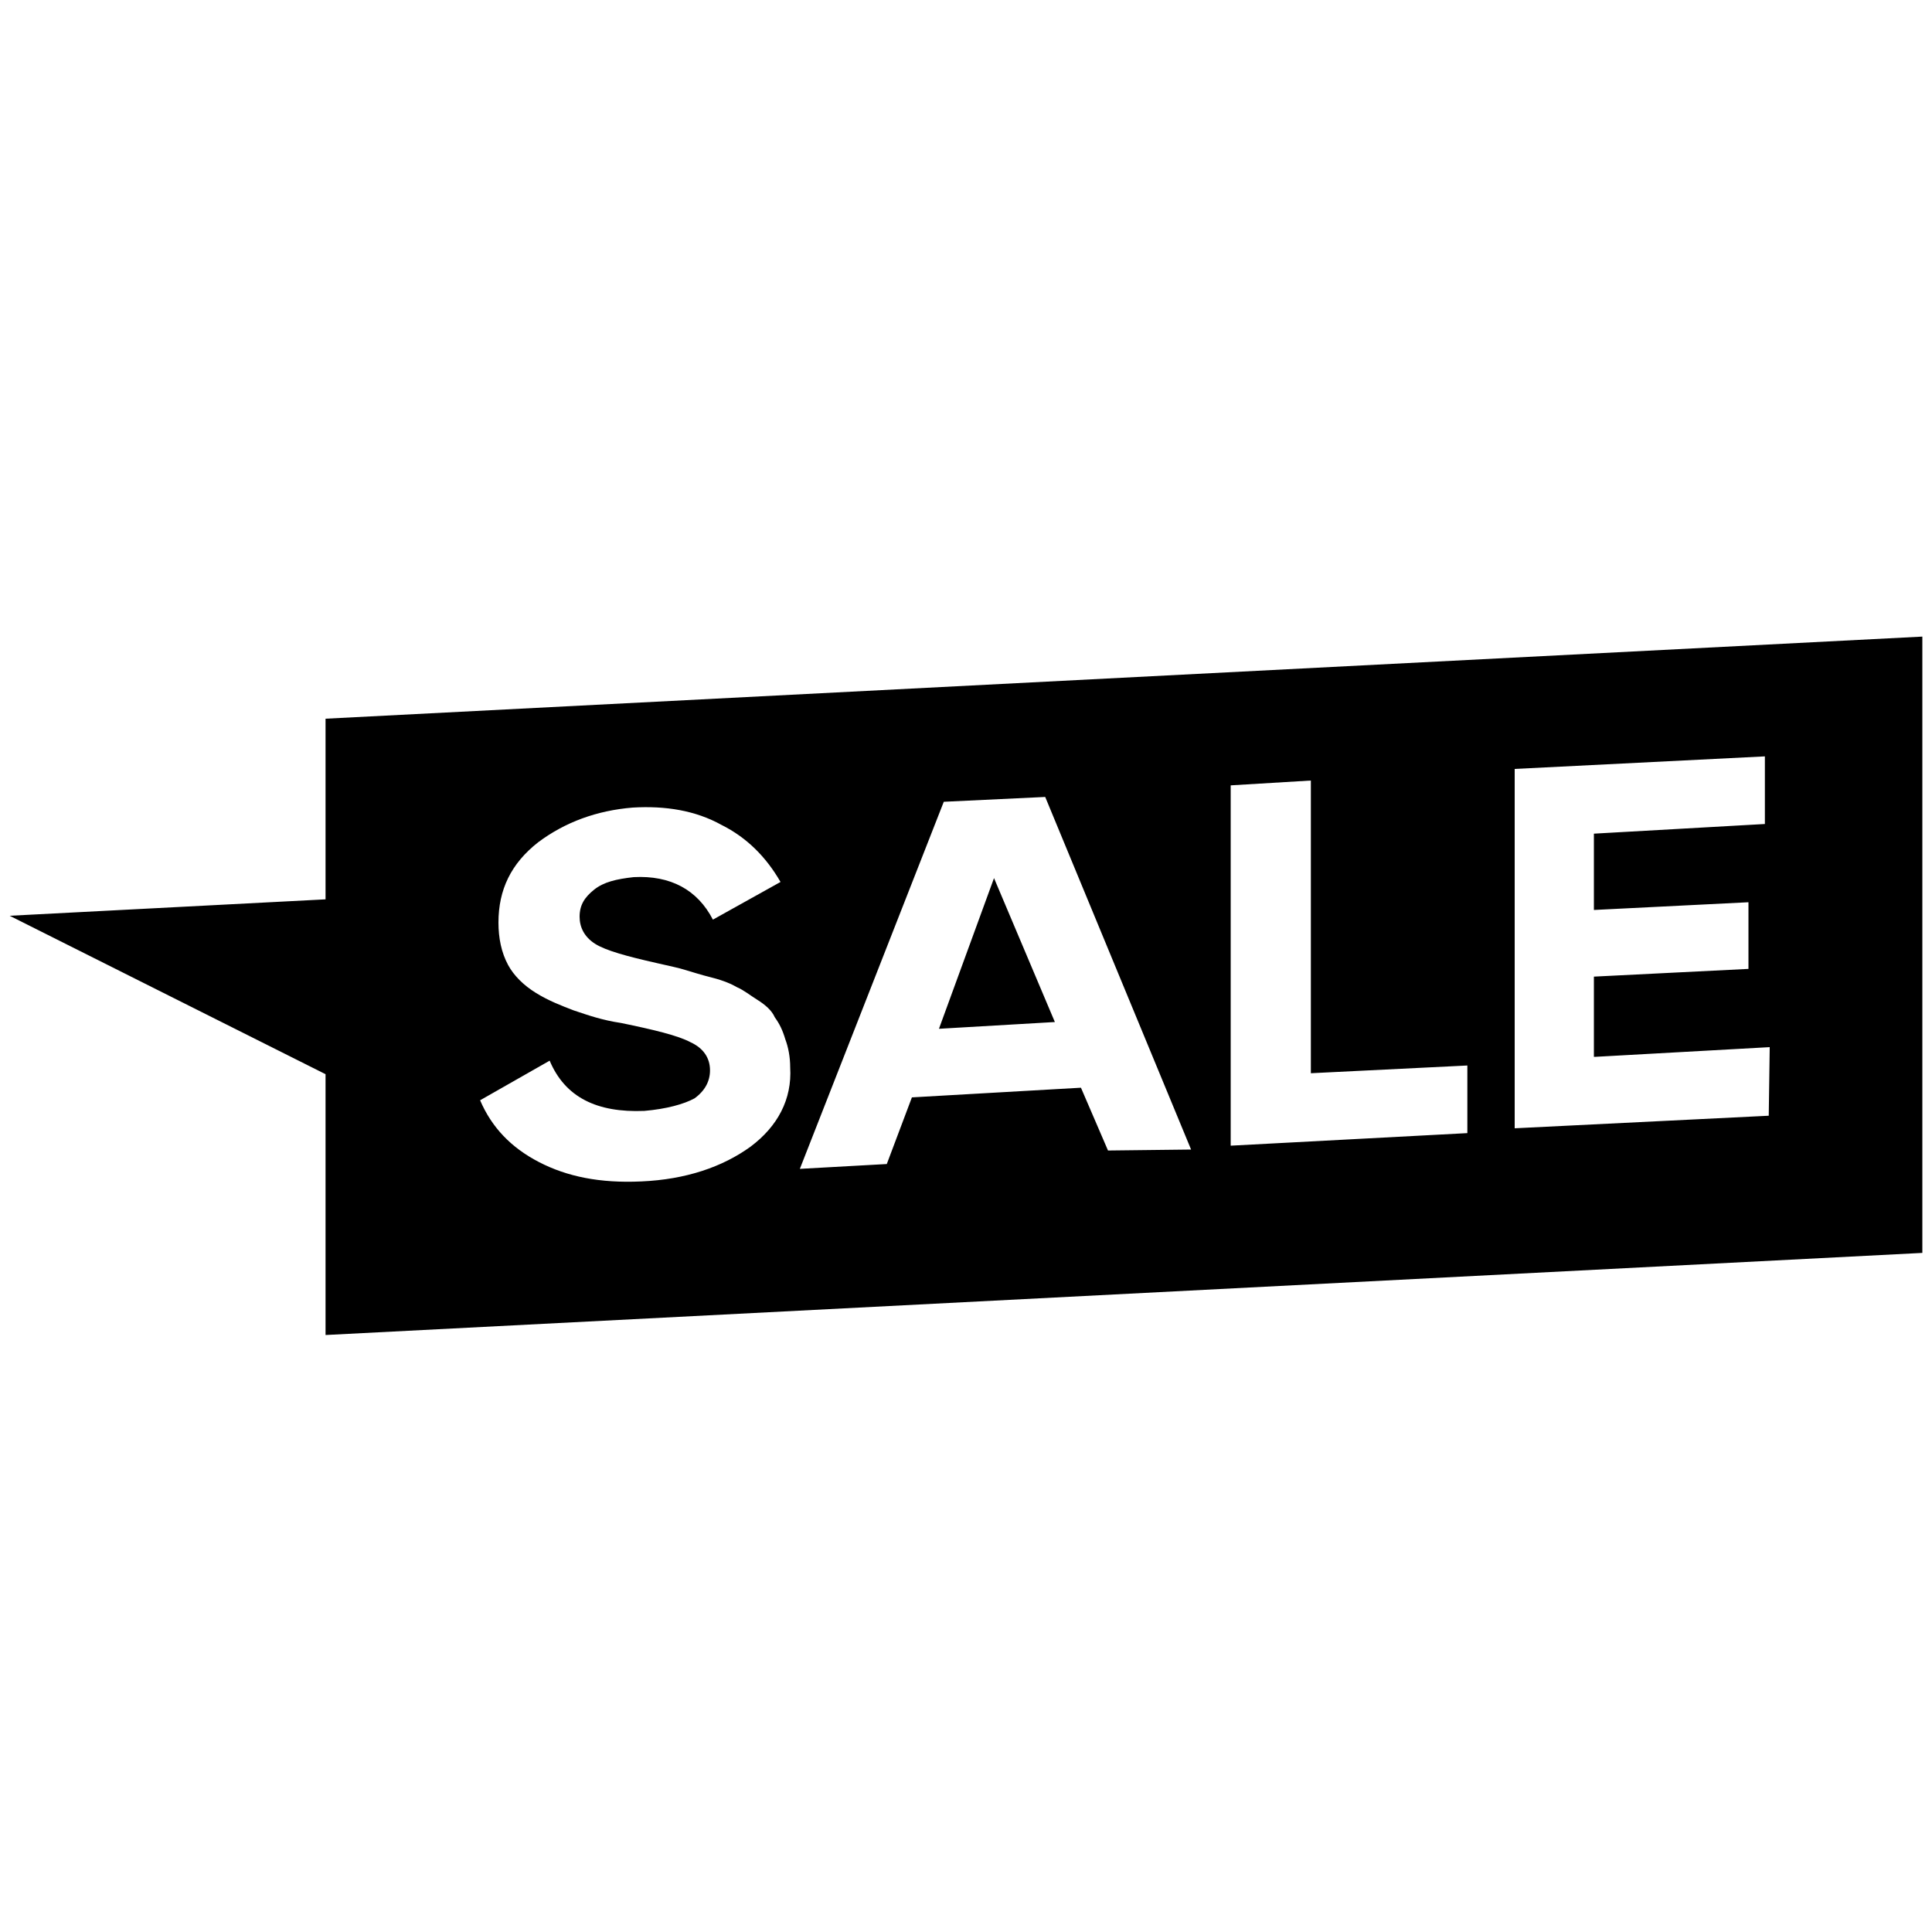 <?xml version="1.0" encoding="utf-8"?>
<!-- Generator: Adobe Illustrator 25.3.1, SVG Export Plug-In . SVG Version: 6.00 Build 0)  -->
<svg version="1.1" id="Warstwa_1" xmlns="http://www.w3.org/2000/svg" xmlns:xlink="http://www.w3.org/1999/xlink" x="0px" y="0px"
	 viewBox="0 0 200 200" style="enable-background:new 0 0 200 200;" xml:space="preserve">
<path d="M102.9,90.9l6.3,14.9l-12,0.7L102.9,90.9z M199,65.9v63.8l-165.3,8.5v-27L1,94.8l32.7-1.7V74.4L199,65.9z M81.8,110.5
	c0-1.1-0.2-2.1-0.5-2.9c-0.3-1-0.6-1.6-1.1-2.3c-0.3-0.7-1-1.3-1.8-1.8c-0.8-0.5-1.4-1-2.1-1.3c-0.5-0.3-1.4-0.7-2.6-1
	c-1.2-0.3-2.1-0.6-2.8-0.8c-0.6-0.2-1.6-0.4-2.9-0.7c-3.1-0.7-5.3-1.3-6.4-2C60.5,97,60,96,60,94.9c0-1.2,0.5-2,1.5-2.8
	s2.3-1.1,4.1-1.3c3.8-0.2,6.6,1.3,8.2,4.4l7-3.9c-1.5-2.6-3.5-4.6-6.1-5.9c-2.7-1.5-5.8-2-9.2-1.8c-3.7,0.3-7,1.5-9.8,3.6
	c-2.8,2.2-4.1,4.9-4.1,8.3c0,1.6,0.3,3.1,1,4.4c0.6,1.1,1.6,2.1,2.9,2.9s2.6,1.3,3.9,1.8c1.5,0.5,2.9,1,4.9,1.3
	c3.4,0.7,5.9,1.3,7.2,2c1.3,0.6,2,1.6,2,2.9c0,1.1-0.5,2.1-1.6,2.9c-1.1,0.6-2.9,1.1-5.2,1.3c-4.9,0.2-8.2-1.4-9.8-5.2l-7.2,4.1
	c1.2,2.8,3.2,4.9,6.1,6.4c2.9,1.5,6.3,2.2,10.6,2c4.6-0.2,8.4-1.5,11.3-3.6C80.5,116.6,82,113.8,81.8,110.5z M123.3,119l-15.1-36.5
	L97.7,83l-14.9,38l9-0.5l2.6-6.9l17.5-1l2.8,6.5L123.3,119z M151.9,110.3l-16.2,0.8V80.8l-8.3,0.5v37.3l24.5-1.3V110.3z
	 M183.2,108.4l-18,1H165v-8.3l16-0.8v-6.9l-16,0.8v-7.9l17.7-1v-7l-25.9,1.3v37.2l26.3-1.3L183.2,108.4z"/>
</svg>
